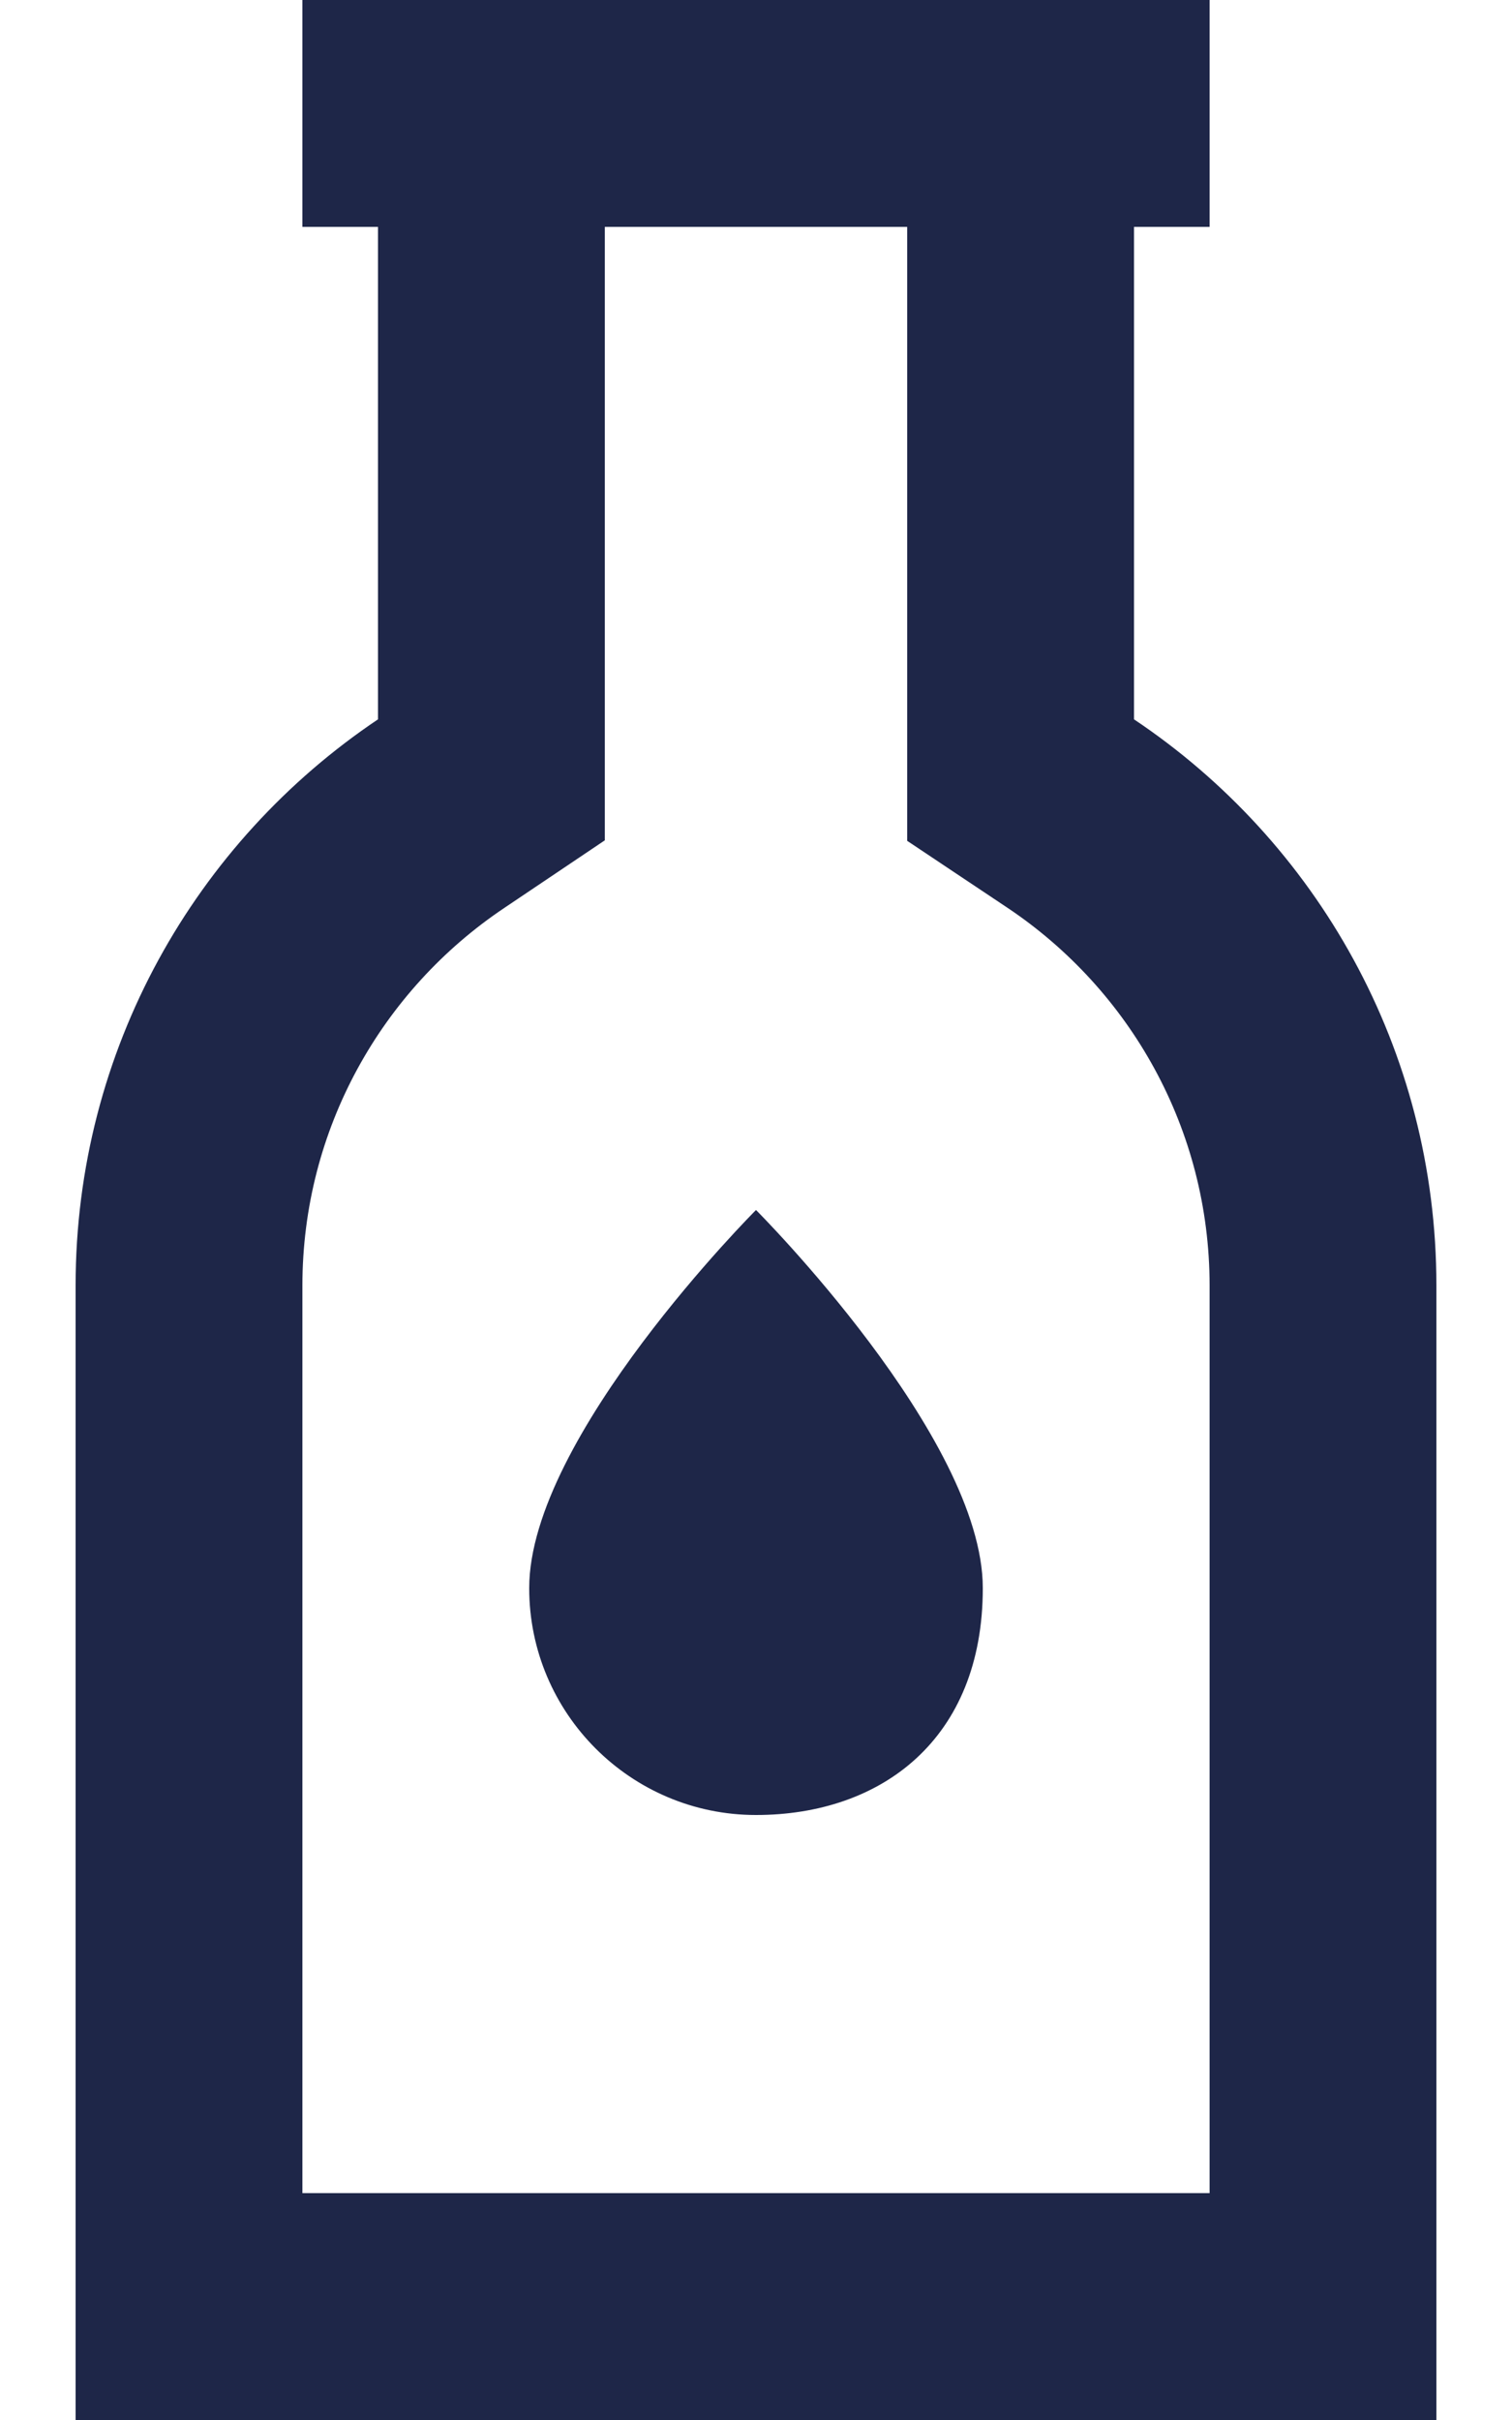 <svg width="15" height="24" viewBox="0 0 15 24" fill="none" xmlns="http://www.w3.org/2000/svg">
<g clip-path="url(#clip0_477_2105)">
<path d="M3 0H3.75H6H9H10.875H11.25H12V2.25H11.25V7.134C13.059 8.344 14.25 10.406 14.25 12.75V21.75V24H12H3H0.75V21.75V12.75C0.75 10.411 1.941 8.348 3.75 7.134V2.25H3V0ZM9 2.25H6V7.134V8.334L5.002 9.005C3.792 9.816 3 11.194 3 12.75V21.75H12V12.75C12 11.194 11.208 9.816 9.998 9.005L9 8.339V7.139V2.25ZM7.5 18C6.258 18 5.25 16.992 5.25 15.75C5.25 14.25 7.5 12 7.5 12C7.5 12 9.75 14.25 9.75 15.75C9.75 17.25 8.742 18 7.5 18Z" fill="#1E2648"/>
</g>
<defs>
<clipPath id="clip0_477_2105">
<rect width="15" height="24" fill="white"/>
</clipPath>
</defs>
</svg>

